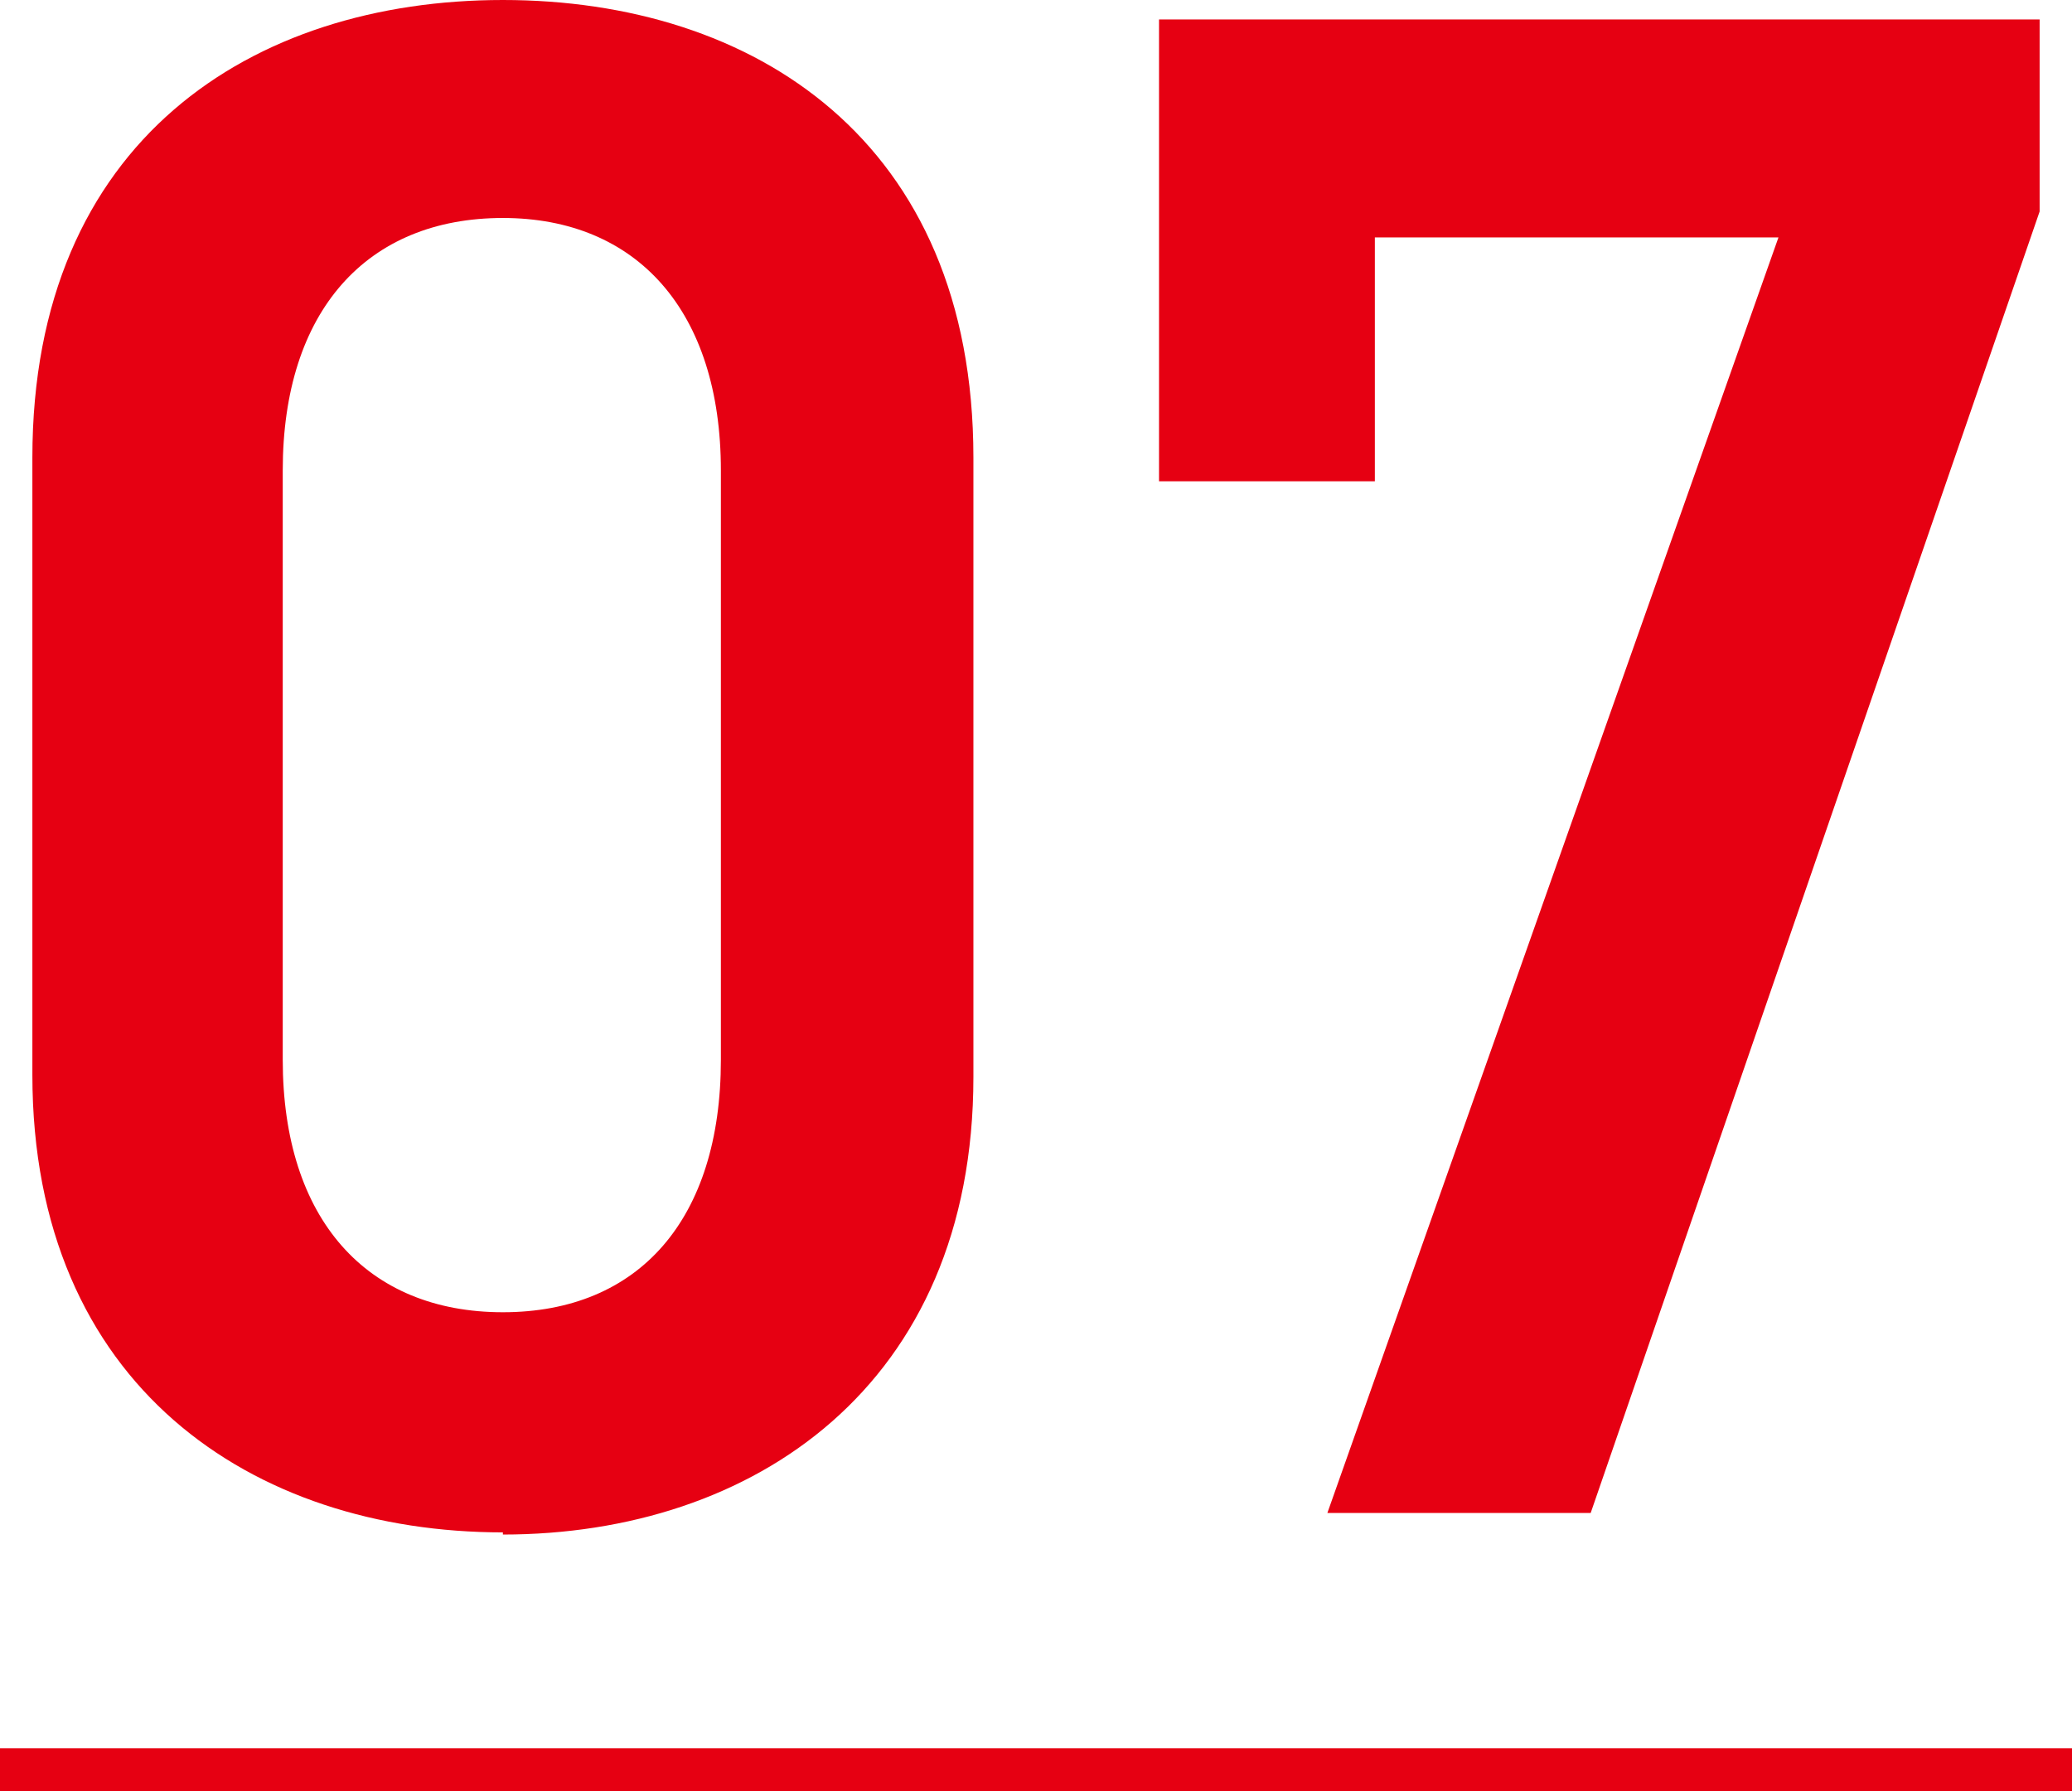 <?xml version="1.0" encoding="UTF-8"?>
<svg xmlns="http://www.w3.org/2000/svg" version="1.1" viewBox="0 0 96 83">
  <defs>
    <style>
      .cls-1 {
        fill: #e60012;
      }
    </style>
  </defs>
  <!-- Generator: Adobe Illustrator 28.7.1, SVG Export Plug-In . SVG Version: 1.2.0 Build 142)  -->
  <g>
    <g id="_レイヤー_1" data-name="レイヤー_1">
      <rect class="cls-1" y="81" width="96" height="2"/>
    </g>
    <g id="content">
      <g>
        <path class="cls-1" d="M23.3,71c-11.6,0-21.8-6.8-21.8-21.2v-28.6C1.5,6.5,11.7,0,23.3,0s21.8,6.5,21.8,21.2v28.7c0,14.3-10.2,21.2-21.8,21.2ZM23.3,10.1c-6.3,0-10.2,4.3-10.2,11.7v27.3c0,7.4,3.9,11.7,10.2,11.7s10.1-4.3,10.1-11.7v-27.3c0-7.4-3.9-11.7-10.1-11.7Z"/>
        <path class="cls-1" d="M53.7,22.4V.9h40.8v8.9l-20.8,60.3h-12.2l20.9-59.1h-18.7v11.3h-10Z"/>
      </g>
    </g>
  </g>
</svg>